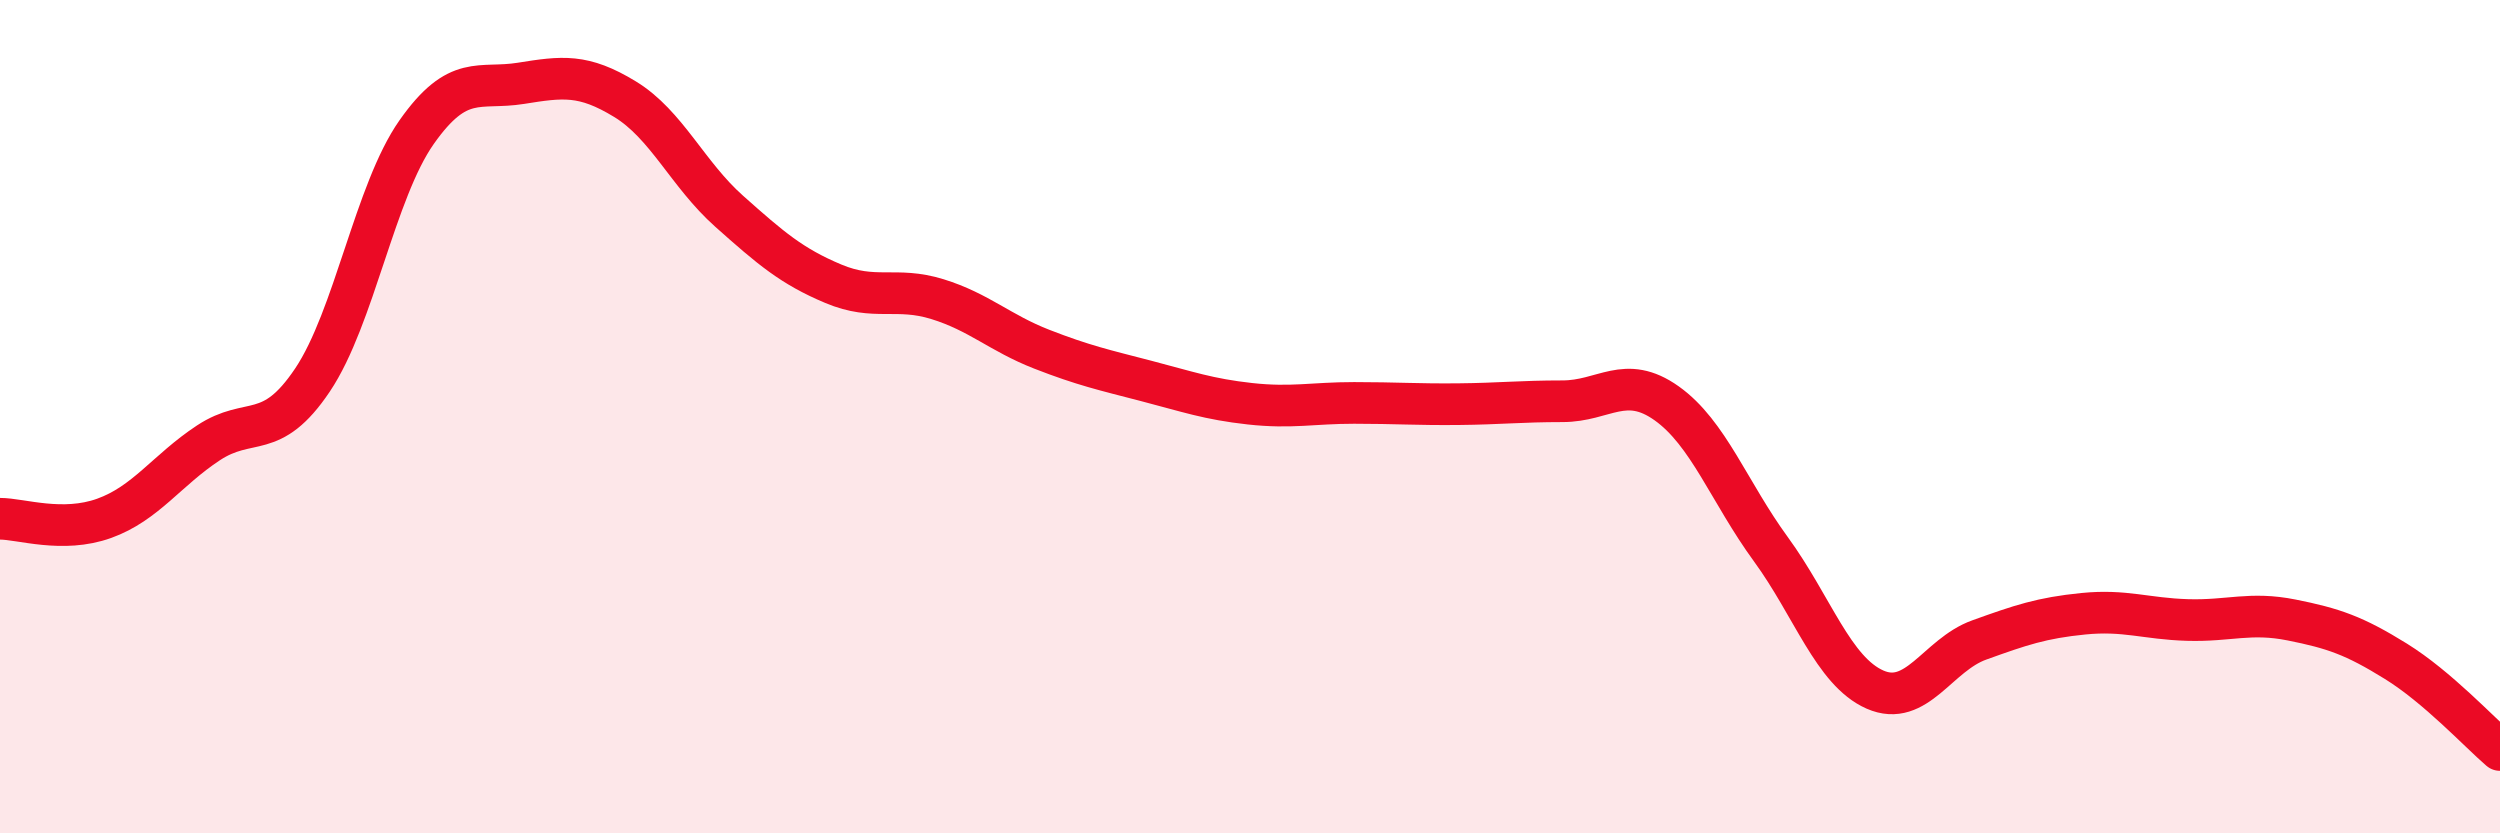 
    <svg width="60" height="20" viewBox="0 0 60 20" xmlns="http://www.w3.org/2000/svg">
      <path
        d="M 0,12.45 C 0.5,12.45 1.5,12.8 2.5,12.44 C 3.5,12.08 4,11.29 5,10.63 C 6,9.97 6.5,10.61 7.5,9.12 C 8.5,7.63 9,4.59 10,3.17 C 11,1.75 11.5,2.16 12.5,2 C 13.5,1.84 14,1.77 15,2.38 C 16,2.99 16.5,4.18 17.5,5.07 C 18.5,5.96 19,6.39 20,6.81 C 21,7.23 21.5,6.87 22.5,7.18 C 23.5,7.49 24,7.99 25,8.38 C 26,8.77 26.5,8.88 27.5,9.14 C 28.5,9.4 29,9.58 30,9.69 C 31,9.8 31.5,9.67 32.5,9.67 C 33.5,9.67 34,9.71 35,9.7 C 36,9.69 36.5,9.63 37.5,9.63 C 38.5,9.63 39,8.97 40,9.68 C 41,10.39 41.5,11.81 42.5,13.18 C 43.5,14.55 44,16.11 45,16.55 C 46,16.99 46.5,15.72 47.5,15.36 C 48.5,15 49,14.83 50,14.73 C 51,14.63 51.5,14.85 52.5,14.88 C 53.5,14.91 54,14.68 55,14.88 C 56,15.08 56.5,15.25 57.5,15.87 C 58.5,16.49 59.5,17.57 60,18L60 20L0 20Z"
        fill="#EB0A25"
        opacity="0.1"
        stroke-linecap="round"
        stroke-linejoin="round"
      />
      <path
        d="M 0,12.45 C 0.5,12.45 1.5,12.8 2.5,12.44 C 3.5,12.08 4,11.29 5,10.63 C 6,9.97 6.5,10.61 7.5,9.12 C 8.5,7.63 9,4.59 10,3.17 C 11,1.75 11.5,2.16 12.5,2 C 13.5,1.84 14,1.77 15,2.38 C 16,2.99 16.5,4.18 17.5,5.07 C 18.5,5.96 19,6.39 20,6.81 C 21,7.23 21.5,6.87 22.5,7.18 C 23.5,7.49 24,7.99 25,8.38 C 26,8.77 26.5,8.88 27.5,9.14 C 28.5,9.4 29,9.58 30,9.69 C 31,9.8 31.5,9.67 32.5,9.67 C 33.5,9.67 34,9.71 35,9.7 C 36,9.69 36.5,9.63 37.5,9.63 C 38.5,9.63 39,8.97 40,9.68 C 41,10.39 41.5,11.81 42.5,13.18 C 43.5,14.55 44,16.11 45,16.55 C 46,16.99 46.5,15.72 47.5,15.36 C 48.5,15 49,14.83 50,14.73 C 51,14.63 51.5,14.85 52.5,14.88 C 53.5,14.91 54,14.68 55,14.88 C 56,15.08 56.5,15.25 57.5,15.87 C 58.5,16.49 59.5,17.57 60,18"
        stroke="#EB0A25"
        stroke-width="1"
        fill="none"
        stroke-linecap="round"
        stroke-linejoin="round"
      />
    </svg>
  